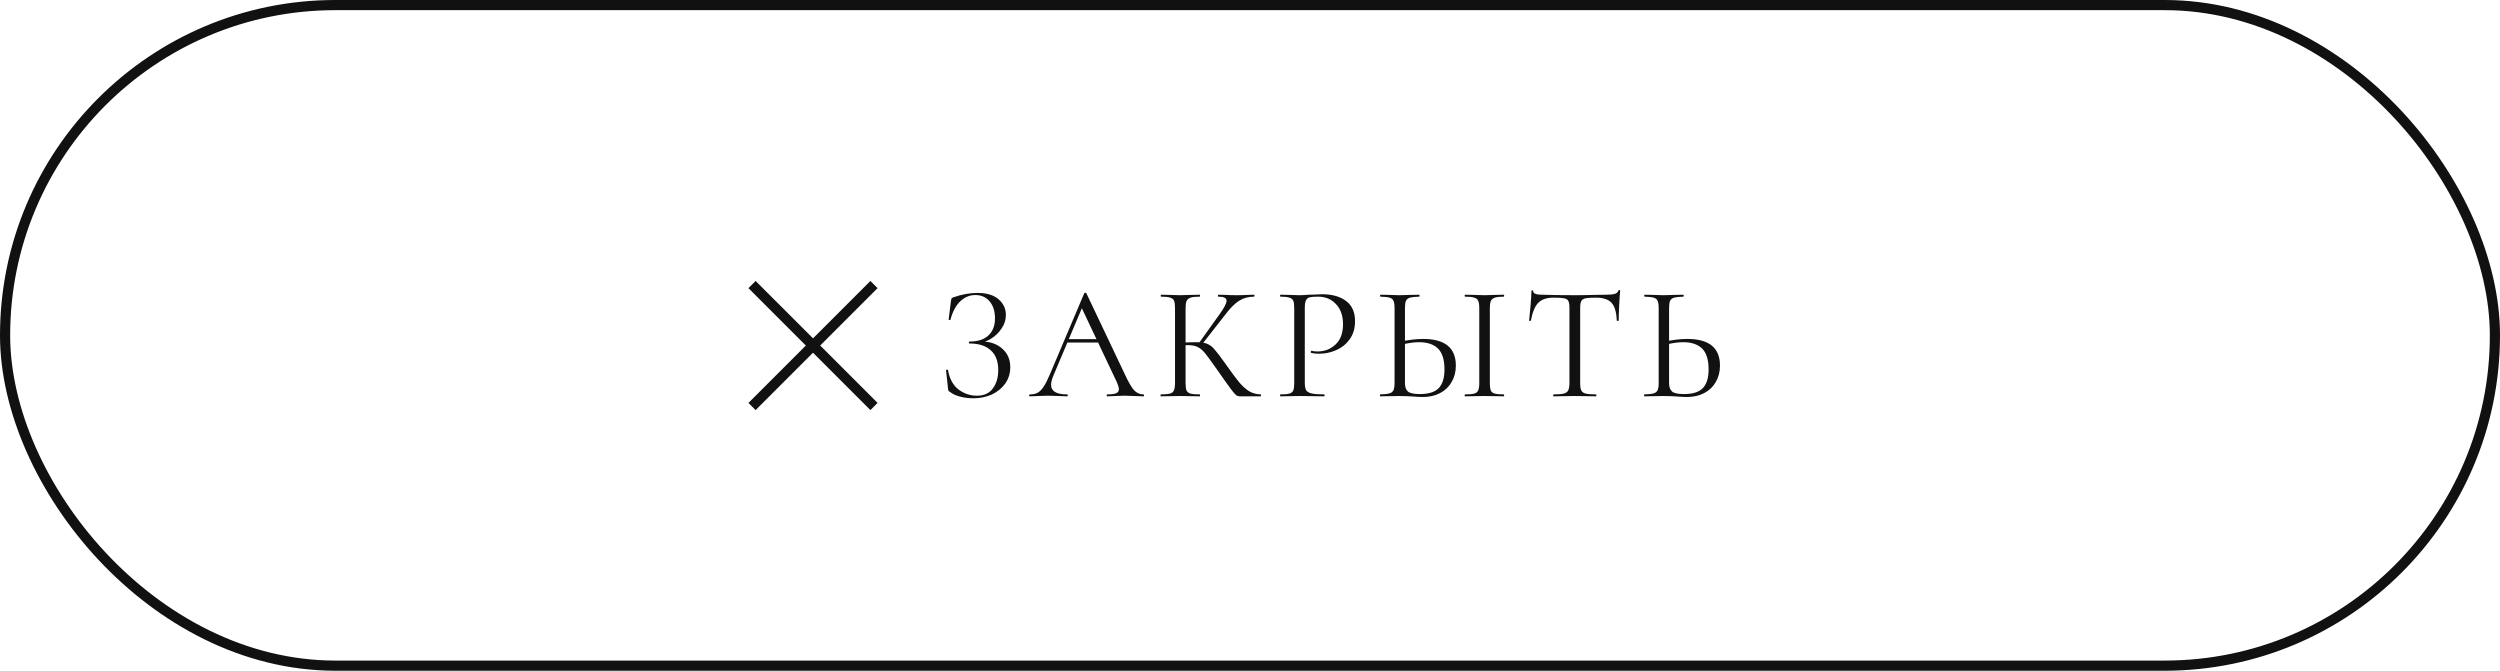 <?xml version="1.0" encoding="UTF-8"?> <svg xmlns="http://www.w3.org/2000/svg" width="246" height="66" viewBox="0 0 246 66" fill="none"><rect x="0.5" y="0.5" width="245" height="65" rx="32.5" stroke="#111111"></rect><path d="M96.115 38.936C96.83 38.936 97.358 38.696 97.699 38.216C98.051 37.736 98.227 37.139 98.227 36.424C98.227 35.56 97.982 34.909 97.491 34.472C97.011 34.024 96.312 33.8 95.395 33.8C95.352 33.8 95.331 33.768 95.331 33.704C95.331 33.64 95.352 33.608 95.395 33.608C96.227 33.608 96.851 33.405 97.267 33C97.694 32.595 97.907 32.04 97.907 31.336C97.907 30.632 97.731 30.072 97.379 29.656C97.027 29.24 96.558 29.032 95.971 29.032C95.416 29.032 94.92 29.24 94.483 29.656C94.056 30.061 93.736 30.664 93.523 31.464C93.523 31.485 93.502 31.496 93.459 31.496C93.438 31.496 93.411 31.491 93.379 31.48C93.358 31.459 93.347 31.443 93.347 31.432L93.571 29.624C93.592 29.496 93.614 29.411 93.635 29.368C93.656 29.325 93.715 29.288 93.811 29.256C94.632 28.968 95.422 28.824 96.179 28.824C97.086 28.824 97.779 29.032 98.259 29.448C98.739 29.864 98.979 30.381 98.979 31C98.979 31.469 98.84 31.907 98.563 32.312C98.296 32.717 97.96 33.048 97.555 33.304C97.15 33.56 96.76 33.704 96.387 33.736L96.611 33.608C97.432 33.608 98.104 33.843 98.627 34.312C99.15 34.771 99.411 35.379 99.411 36.136C99.411 36.723 99.251 37.251 98.931 37.72C98.611 38.179 98.174 38.541 97.619 38.808C97.064 39.064 96.451 39.192 95.779 39.192C95.342 39.192 94.91 39.139 94.483 39.032C94.067 38.925 93.742 38.776 93.507 38.584C93.411 38.531 93.352 38.488 93.331 38.456C93.31 38.413 93.294 38.333 93.283 38.216L93.091 36.44C93.091 36.408 93.118 36.387 93.171 36.376C93.235 36.365 93.272 36.376 93.283 36.408C93.432 37.272 93.779 37.912 94.323 38.328C94.867 38.733 95.464 38.936 96.115 38.936ZM104.978 33.368H108.274L108.386 33.704H104.738L104.978 33.368ZM112.514 38.808C112.557 38.808 112.578 38.84 112.578 38.904C112.578 38.968 112.557 39 112.514 39C112.312 39 111.997 38.989 111.57 38.968C111.144 38.947 110.834 38.936 110.642 38.936C110.408 38.936 110.109 38.947 109.746 38.968C109.405 38.989 109.144 39 108.962 39C108.92 39 108.898 38.968 108.898 38.904C108.898 38.84 108.92 38.808 108.962 38.808C109.368 38.808 109.656 38.771 109.826 38.696C110.008 38.621 110.098 38.488 110.098 38.296C110.098 38.136 110.034 37.912 109.906 37.624L106.354 30.12L106.754 29.624L103.65 36.968C103.501 37.331 103.426 37.629 103.426 37.864C103.426 38.493 103.949 38.808 104.994 38.808C105.048 38.808 105.074 38.84 105.074 38.904C105.074 38.968 105.048 39 104.994 39C104.802 39 104.525 38.989 104.162 38.968C103.757 38.947 103.405 38.936 103.106 38.936C102.829 38.936 102.509 38.947 102.146 38.968C101.826 38.989 101.56 39 101.346 39C101.293 39 101.266 38.968 101.266 38.904C101.266 38.84 101.293 38.808 101.346 38.808C101.645 38.808 101.896 38.755 102.098 38.648C102.312 38.531 102.509 38.333 102.69 38.056C102.882 37.768 103.09 37.357 103.314 36.824L106.69 28.856C106.712 28.824 106.749 28.808 106.802 28.808C106.856 28.808 106.888 28.824 106.898 28.856L110.674 36.808C111.037 37.597 111.346 38.131 111.602 38.408C111.858 38.675 112.162 38.808 112.514 38.808ZM122.037 39C121.887 39 121.754 38.963 121.637 38.888C121.53 38.803 121.349 38.589 121.093 38.248C120.837 37.907 120.378 37.261 119.717 36.312C119.194 35.565 118.815 35.048 118.581 34.76C118.346 34.472 118.106 34.269 117.861 34.152C117.615 34.024 117.285 33.96 116.869 33.96C116.73 33.96 116.602 33.965 116.485 33.976C116.367 33.987 116.266 33.997 116.181 34.008L116.165 33.72C116.837 33.688 117.359 33.672 117.733 33.672C118.191 33.672 118.543 33.725 118.789 33.832C119.034 33.928 119.263 34.099 119.477 34.344C119.701 34.589 120.047 35.043 120.517 35.704L120.725 35.992C121.226 36.707 121.631 37.251 121.941 37.624C122.25 37.987 122.57 38.275 122.901 38.488C123.242 38.691 123.626 38.797 124.053 38.808C124.074 38.808 124.085 38.84 124.085 38.904C124.085 38.968 124.074 39 124.053 39H122.037ZM114.229 39C114.207 39 114.197 38.968 114.197 38.904C114.197 38.84 114.207 38.808 114.229 38.808C114.634 38.808 114.933 38.781 115.125 38.728C115.317 38.675 115.445 38.573 115.509 38.424C115.583 38.264 115.621 38.024 115.621 37.704V30.296C115.621 29.976 115.589 29.741 115.525 29.592C115.461 29.443 115.333 29.341 115.141 29.288C114.949 29.224 114.65 29.192 114.245 29.192C114.223 29.192 114.213 29.16 114.213 29.096C114.213 29.032 114.223 29 114.245 29L115.029 29.016C115.477 29.037 115.839 29.048 116.117 29.048C116.426 29.048 116.815 29.037 117.285 29.016L118.053 29C118.074 29 118.085 29.032 118.085 29.096C118.085 29.16 118.074 29.192 118.053 29.192C117.647 29.192 117.349 29.224 117.157 29.288C116.965 29.352 116.831 29.464 116.757 29.624C116.693 29.773 116.661 30.008 116.661 30.328V37.704C116.661 38.024 116.693 38.264 116.757 38.424C116.831 38.573 116.959 38.675 117.141 38.728C117.333 38.781 117.637 38.808 118.053 38.808C118.074 38.808 118.085 38.84 118.085 38.904C118.085 38.968 118.074 39 118.053 39C117.722 39 117.461 38.995 117.269 38.984L116.117 38.968L115.029 38.984C114.837 38.995 114.57 39 114.229 39ZM117.957 33.784L119.973 30.968C120.453 30.307 120.693 29.848 120.693 29.592C120.693 29.453 120.623 29.352 120.485 29.288C120.357 29.224 120.154 29.192 119.877 29.192C119.855 29.192 119.845 29.16 119.845 29.096C119.845 29.032 119.855 29 119.877 29L120.565 29.016C120.97 29.037 121.349 29.048 121.701 29.048C122.063 29.048 122.437 29.037 122.821 29.016L123.397 29C123.429 29 123.445 29.032 123.445 29.096C123.445 29.16 123.429 29.192 123.397 29.192C122.831 29.192 122.335 29.331 121.909 29.608C121.493 29.875 121.039 30.333 120.549 30.984L118.245 33.928L117.957 33.784ZM128.392 37.64C128.392 37.981 128.435 38.232 128.52 38.392C128.616 38.541 128.792 38.648 129.048 38.712C129.315 38.776 129.731 38.808 130.296 38.808C130.328 38.808 130.344 38.84 130.344 38.904C130.344 38.968 130.328 39 130.296 39C129.859 39 129.518 38.995 129.272 38.984L127.88 38.968L126.808 38.984C126.606 38.995 126.334 39 125.992 39C125.971 39 125.96 38.968 125.96 38.904C125.96 38.84 125.971 38.808 125.992 38.808C126.398 38.808 126.691 38.781 126.872 38.728C127.064 38.675 127.192 38.573 127.256 38.424C127.32 38.264 127.352 38.024 127.352 37.704V30.296C127.352 29.976 127.32 29.741 127.256 29.592C127.192 29.443 127.064 29.341 126.872 29.288C126.691 29.224 126.398 29.192 125.992 29.192C125.971 29.192 125.96 29.16 125.96 29.096C125.96 29.032 125.971 29 125.992 29L126.792 29.016C127.24 29.037 127.598 29.048 127.864 29.048C128.131 29.048 128.43 29.032 128.76 29C128.888 29 129.091 28.995 129.368 28.984C129.646 28.963 129.886 28.952 130.088 28.952C131.07 28.952 131.854 29.171 132.44 29.608C133.038 30.045 133.336 30.712 133.336 31.608C133.336 32.312 133.16 32.904 132.808 33.384C132.467 33.864 132.024 34.221 131.48 34.456C130.936 34.691 130.376 34.808 129.8 34.808C129.491 34.808 129.235 34.781 129.032 34.728C129 34.728 128.984 34.701 128.984 34.648C128.984 34.616 128.99 34.584 129 34.552C129.022 34.52 129.043 34.509 129.064 34.52C129.235 34.563 129.427 34.584 129.64 34.584C130.344 34.584 130.936 34.355 131.416 33.896C131.907 33.437 132.152 32.776 132.152 31.912C132.152 31.069 131.923 30.408 131.464 29.928C131.006 29.437 130.419 29.192 129.704 29.192C129.32 29.192 129.043 29.213 128.872 29.256C128.702 29.299 128.579 29.4 128.504 29.56C128.43 29.709 128.392 29.965 128.392 30.328V37.64ZM140.024 39.064C139.746 39.064 139.416 39.048 139.032 39.016C138.882 39.005 138.69 38.995 138.456 38.984C138.232 38.973 137.981 38.968 137.704 38.968L136.648 38.984C136.445 38.995 136.168 39 135.816 39C135.794 39 135.784 38.968 135.784 38.904C135.784 38.84 135.794 38.808 135.816 38.808C136.232 38.797 136.53 38.765 136.712 38.712C136.904 38.659 137.037 38.557 137.112 38.408C137.186 38.259 137.224 38.024 137.224 37.704V30.296C137.224 29.976 137.186 29.741 137.112 29.592C137.048 29.443 136.92 29.341 136.728 29.288C136.546 29.235 136.253 29.203 135.848 29.192C135.816 29.192 135.8 29.16 135.8 29.096C135.8 29.032 135.816 29 135.848 29L136.616 29.016C137.042 29.037 137.405 29.048 137.704 29.048C138.013 29.048 138.402 29.037 138.872 29.016L139.64 29C139.672 29 139.688 29.032 139.688 29.096C139.688 29.16 139.672 29.192 139.64 29.192C139.234 29.203 138.936 29.235 138.744 29.288C138.552 29.341 138.418 29.448 138.344 29.608C138.28 29.757 138.248 29.997 138.248 30.328V37.704C138.248 38.077 138.344 38.349 138.536 38.52C138.728 38.691 139.117 38.776 139.704 38.776C140.568 38.776 141.186 38.584 141.56 38.2C141.944 37.805 142.136 37.192 142.136 36.36C142.136 35.4 141.922 34.712 141.496 34.296C141.069 33.88 140.45 33.672 139.64 33.672C139.096 33.672 138.488 33.763 137.816 33.944L137.784 33.624C138.605 33.443 139.357 33.352 140.04 33.352C142.184 33.352 143.256 34.227 143.256 35.976C143.256 36.584 143.117 37.123 142.84 37.592C142.573 38.061 142.194 38.424 141.704 38.68C141.213 38.936 140.653 39.064 140.024 39.064ZM146.6 37.704C146.6 38.024 146.632 38.264 146.696 38.424C146.76 38.573 146.888 38.675 147.08 38.728C147.272 38.781 147.57 38.808 147.976 38.808C147.997 38.808 148.008 38.84 148.008 38.904C148.008 38.968 147.997 39 147.976 39C147.645 39 147.384 38.995 147.192 38.984L146.072 38.968L144.968 38.984C144.776 38.995 144.509 39 144.168 39C144.136 39 144.12 38.968 144.12 38.904C144.12 38.84 144.136 38.808 144.168 38.808C144.573 38.808 144.872 38.781 145.064 38.728C145.256 38.675 145.384 38.573 145.448 38.424C145.522 38.264 145.56 38.024 145.56 37.704V30.296C145.56 29.976 145.522 29.741 145.448 29.592C145.384 29.443 145.256 29.341 145.064 29.288C144.872 29.224 144.573 29.192 144.168 29.192C144.136 29.192 144.12 29.16 144.12 29.096C144.12 29.032 144.136 29 144.168 29L144.968 29.016C145.437 29.037 145.805 29.048 146.072 29.048C146.36 29.048 146.738 29.037 147.208 29.016L147.976 29C147.997 29 148.008 29.032 148.008 29.096C148.008 29.16 147.997 29.192 147.976 29.192C147.581 29.192 147.288 29.224 147.096 29.288C146.904 29.352 146.77 29.464 146.696 29.624C146.632 29.773 146.6 30.008 146.6 30.328V37.704ZM152.865 29.288C152.204 29.288 151.703 29.459 151.361 29.8C151.031 30.141 150.791 30.723 150.641 31.544C150.641 31.565 150.609 31.576 150.545 31.576C150.492 31.576 150.465 31.565 150.465 31.544C150.508 31.16 150.556 30.659 150.609 30.04C150.663 29.421 150.689 28.957 150.689 28.648C150.689 28.595 150.716 28.568 150.769 28.568C150.833 28.568 150.865 28.595 150.865 28.648C150.865 28.883 151.153 29 151.729 29C152.647 29.032 153.719 29.048 154.945 29.048C155.575 29.048 156.241 29.037 156.945 29.016L158.033 29C158.417 29 158.7 28.973 158.881 28.92C159.073 28.867 159.196 28.76 159.249 28.6C159.26 28.557 159.292 28.536 159.345 28.536C159.399 28.536 159.425 28.557 159.425 28.6C159.393 28.909 159.361 29.379 159.329 30.008C159.297 30.637 159.281 31.149 159.281 31.544C159.281 31.565 159.249 31.576 159.185 31.576C159.121 31.576 159.089 31.565 159.089 31.544C159.057 30.712 158.887 30.131 158.577 29.8C158.268 29.459 157.756 29.288 157.041 29.288C156.561 29.288 156.22 29.309 156.017 29.352C155.815 29.395 155.676 29.485 155.601 29.624C155.527 29.763 155.489 29.997 155.489 30.328V37.704C155.489 38.035 155.527 38.275 155.601 38.424C155.676 38.573 155.82 38.675 156.033 38.728C156.247 38.781 156.583 38.808 157.041 38.808C157.073 38.808 157.089 38.84 157.089 38.904C157.089 38.968 157.073 39 157.041 39C156.689 39 156.407 38.995 156.193 38.984L154.945 38.968L153.745 38.984C153.532 38.995 153.239 39 152.865 39C152.844 39 152.833 38.968 152.833 38.904C152.833 38.84 152.844 38.808 152.865 38.808C153.324 38.808 153.66 38.781 153.873 38.728C154.087 38.675 154.231 38.573 154.305 38.424C154.391 38.264 154.433 38.024 154.433 37.704V30.296C154.433 29.965 154.396 29.736 154.321 29.608C154.247 29.469 154.108 29.384 153.905 29.352C153.703 29.309 153.356 29.288 152.865 29.288ZM166.014 39.064C165.736 39.064 165.406 39.048 165.022 39.016C164.872 39.005 164.68 38.995 164.446 38.984C164.222 38.973 163.971 38.968 163.694 38.968L162.638 38.984C162.435 38.995 162.158 39 161.806 39C161.784 39 161.774 38.968 161.774 38.904C161.774 38.84 161.784 38.808 161.806 38.808C162.222 38.797 162.52 38.765 162.702 38.712C162.894 38.659 163.027 38.557 163.102 38.408C163.176 38.259 163.214 38.024 163.214 37.704V30.296C163.214 29.976 163.176 29.741 163.102 29.592C163.038 29.443 162.91 29.341 162.718 29.288C162.536 29.235 162.243 29.203 161.838 29.192C161.806 29.192 161.79 29.16 161.79 29.096C161.79 29.032 161.806 29 161.838 29L162.606 29.016C163.032 29.037 163.395 29.048 163.694 29.048C164.003 29.048 164.392 29.037 164.862 29.016L165.63 29C165.662 29 165.678 29.032 165.678 29.096C165.678 29.16 165.662 29.192 165.63 29.192C165.224 29.203 164.926 29.235 164.734 29.288C164.542 29.341 164.408 29.448 164.334 29.608C164.27 29.757 164.238 29.997 164.238 30.328V37.704C164.238 38.077 164.334 38.349 164.526 38.52C164.718 38.691 165.107 38.776 165.694 38.776C166.558 38.776 167.176 38.584 167.55 38.2C167.934 37.805 168.126 37.192 168.126 36.36C168.126 35.4 167.912 34.712 167.486 34.296C167.059 33.88 166.44 33.672 165.63 33.672C165.086 33.672 164.478 33.763 163.806 33.944L163.774 33.624C164.595 33.443 165.347 33.352 166.03 33.352C168.174 33.352 169.246 34.227 169.246 35.976C169.246 36.584 169.107 37.123 168.83 37.592C168.563 38.061 168.184 38.424 167.694 38.68C167.203 38.936 166.643 39.064 166.014 39.064Z" fill="#111111"></path><path d="M86 28L74 40" stroke="#111111"></path><path d="M74 28L86 40" stroke="#111111"></path></svg> 